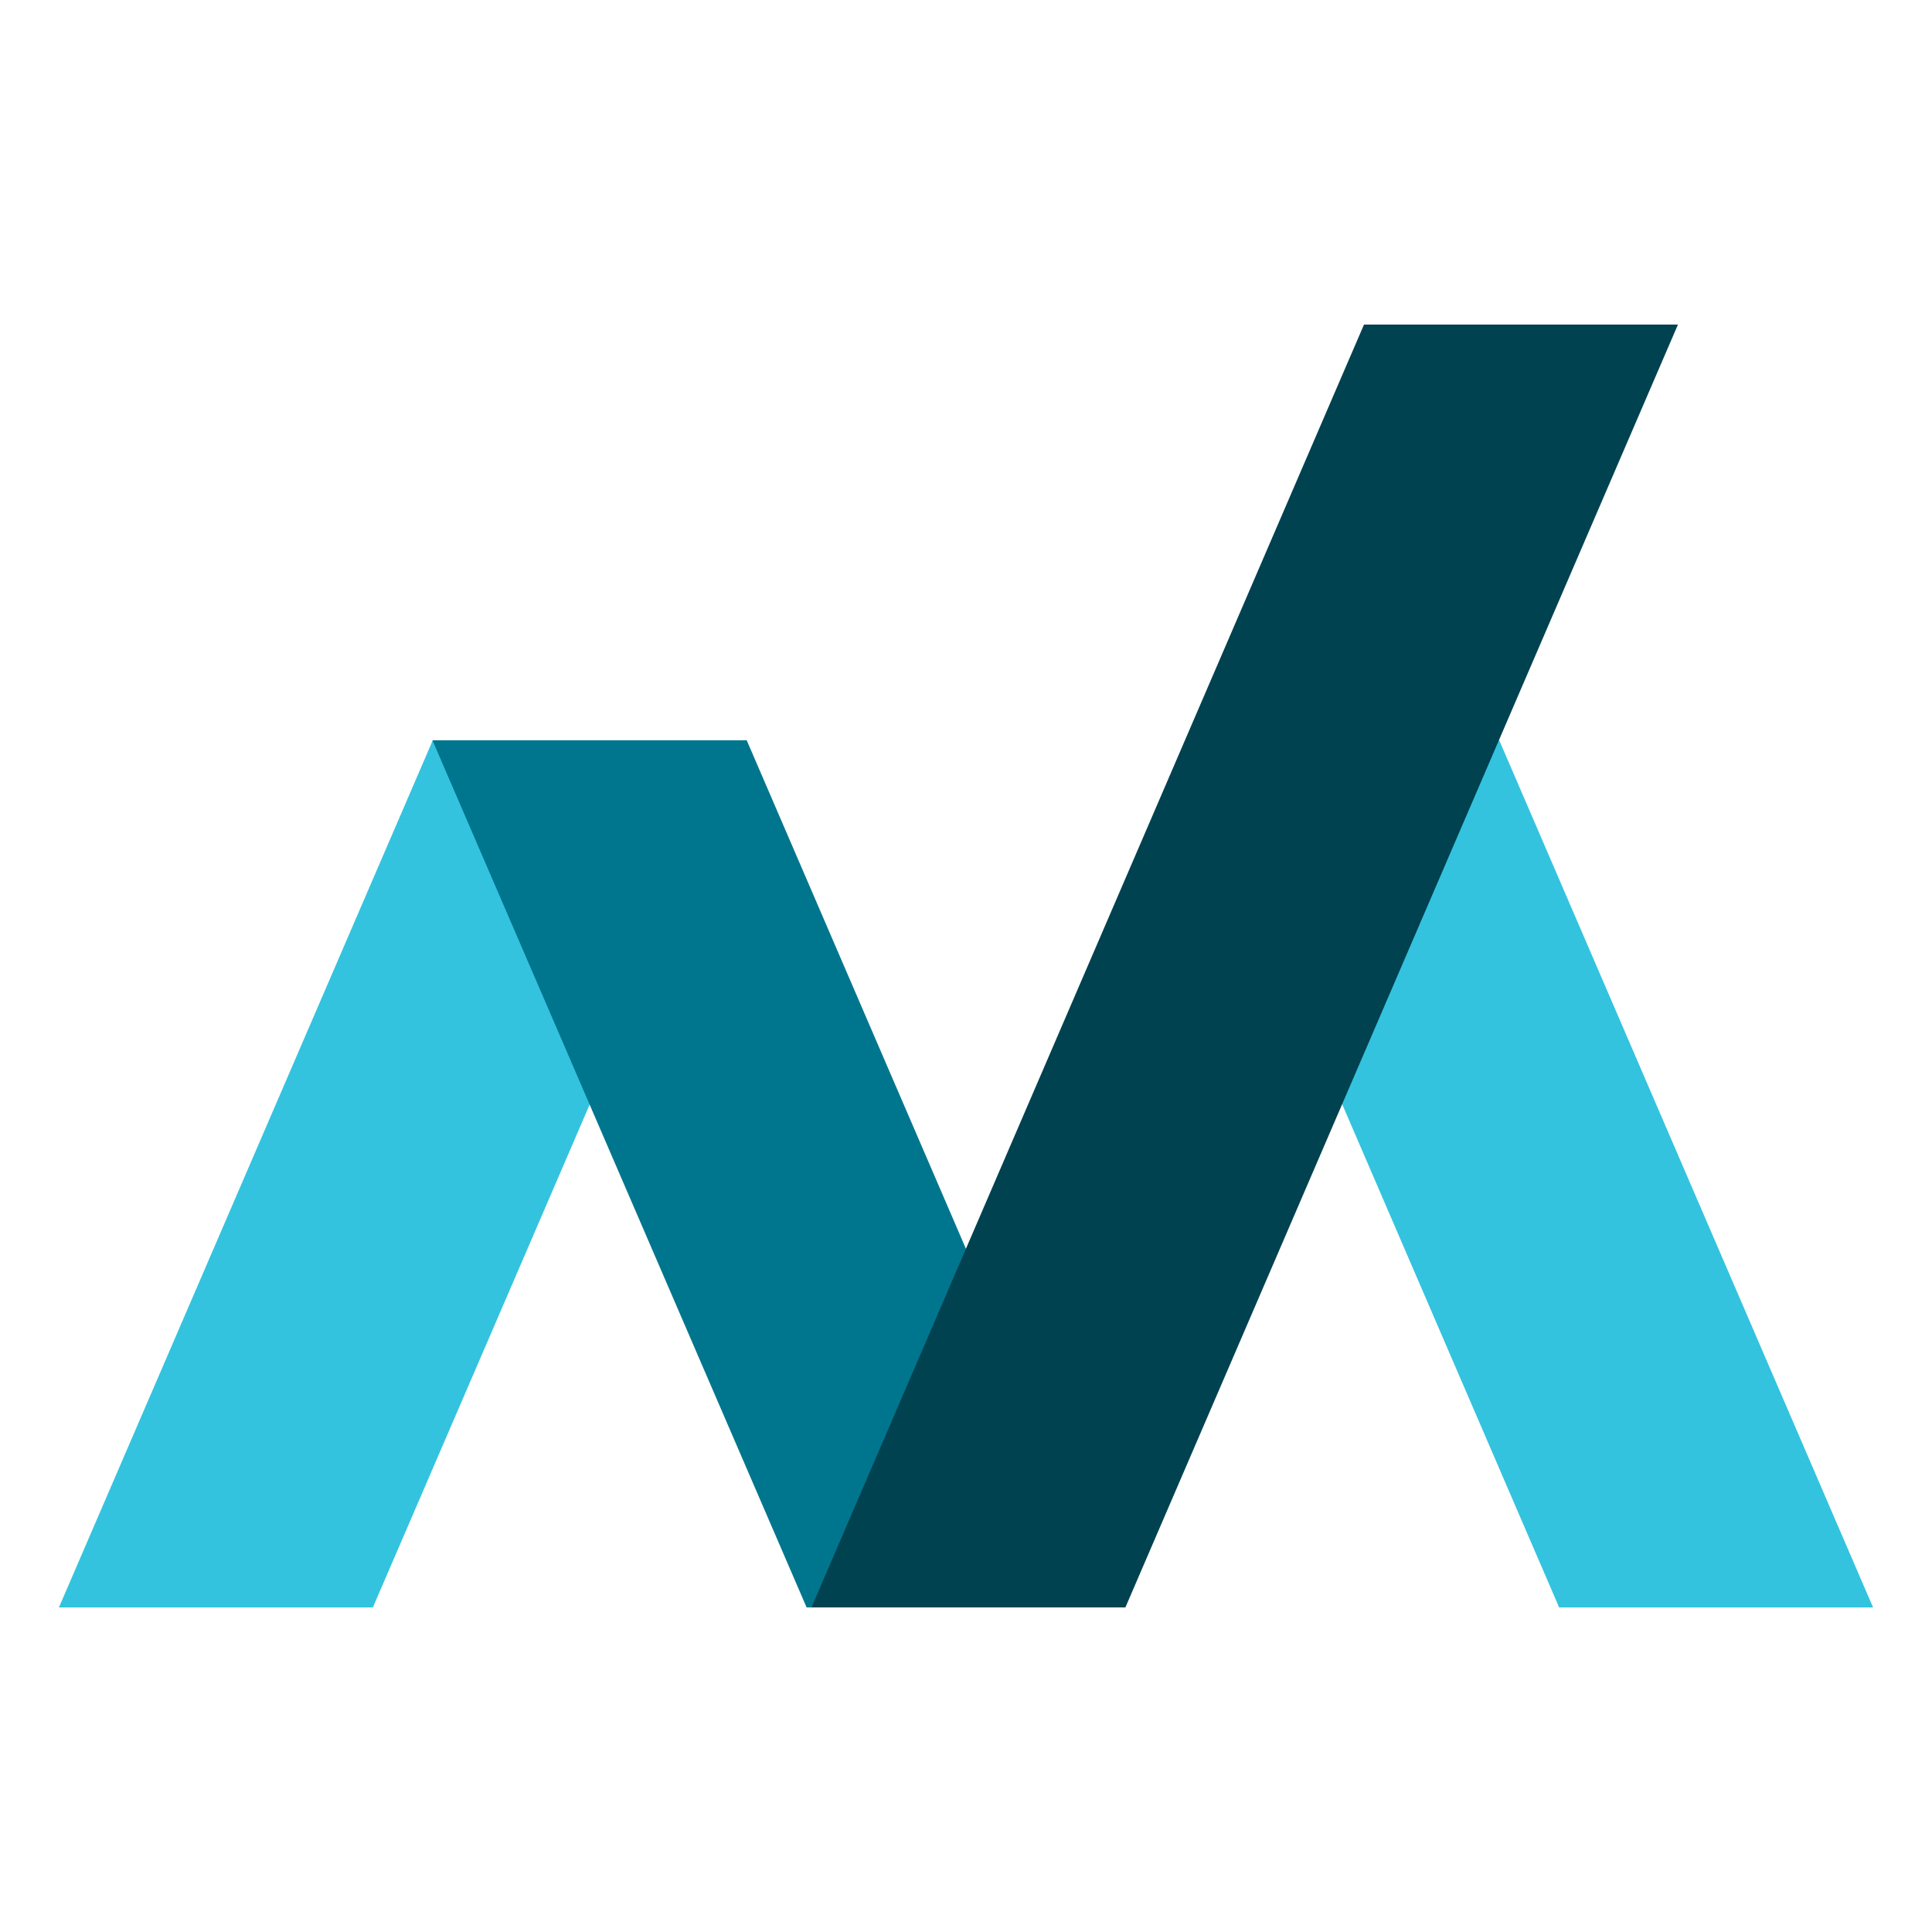 <?xml version="1.0" encoding="UTF-8"?><svg id="a" xmlns="http://www.w3.org/2000/svg" viewBox="0 0 60 60"><defs><style>.b{fill:#004250;}.b,.c,.d{fill-rule:evenodd;}.c{fill:#33c3df;}.d{fill:#00768e;}</style></defs><polygon class="c" points="1.83 49.92 11.58 49.92 23.19 22.99 13.44 22.99 1.83 49.92"/><polygon class="d" points="34.8 49.92 25.05 49.92 13.43 22.99 23.19 22.99 34.8 49.92"/><polygon class="c" points="58.17 49.92 48.42 49.92 36.81 22.99 46.56 22.99 58.17 49.92"/><polygon class="b" points="25.2 49.92 34.95 49.92 52.11 10.08 42.36 10.08 25.2 49.92"/></svg>